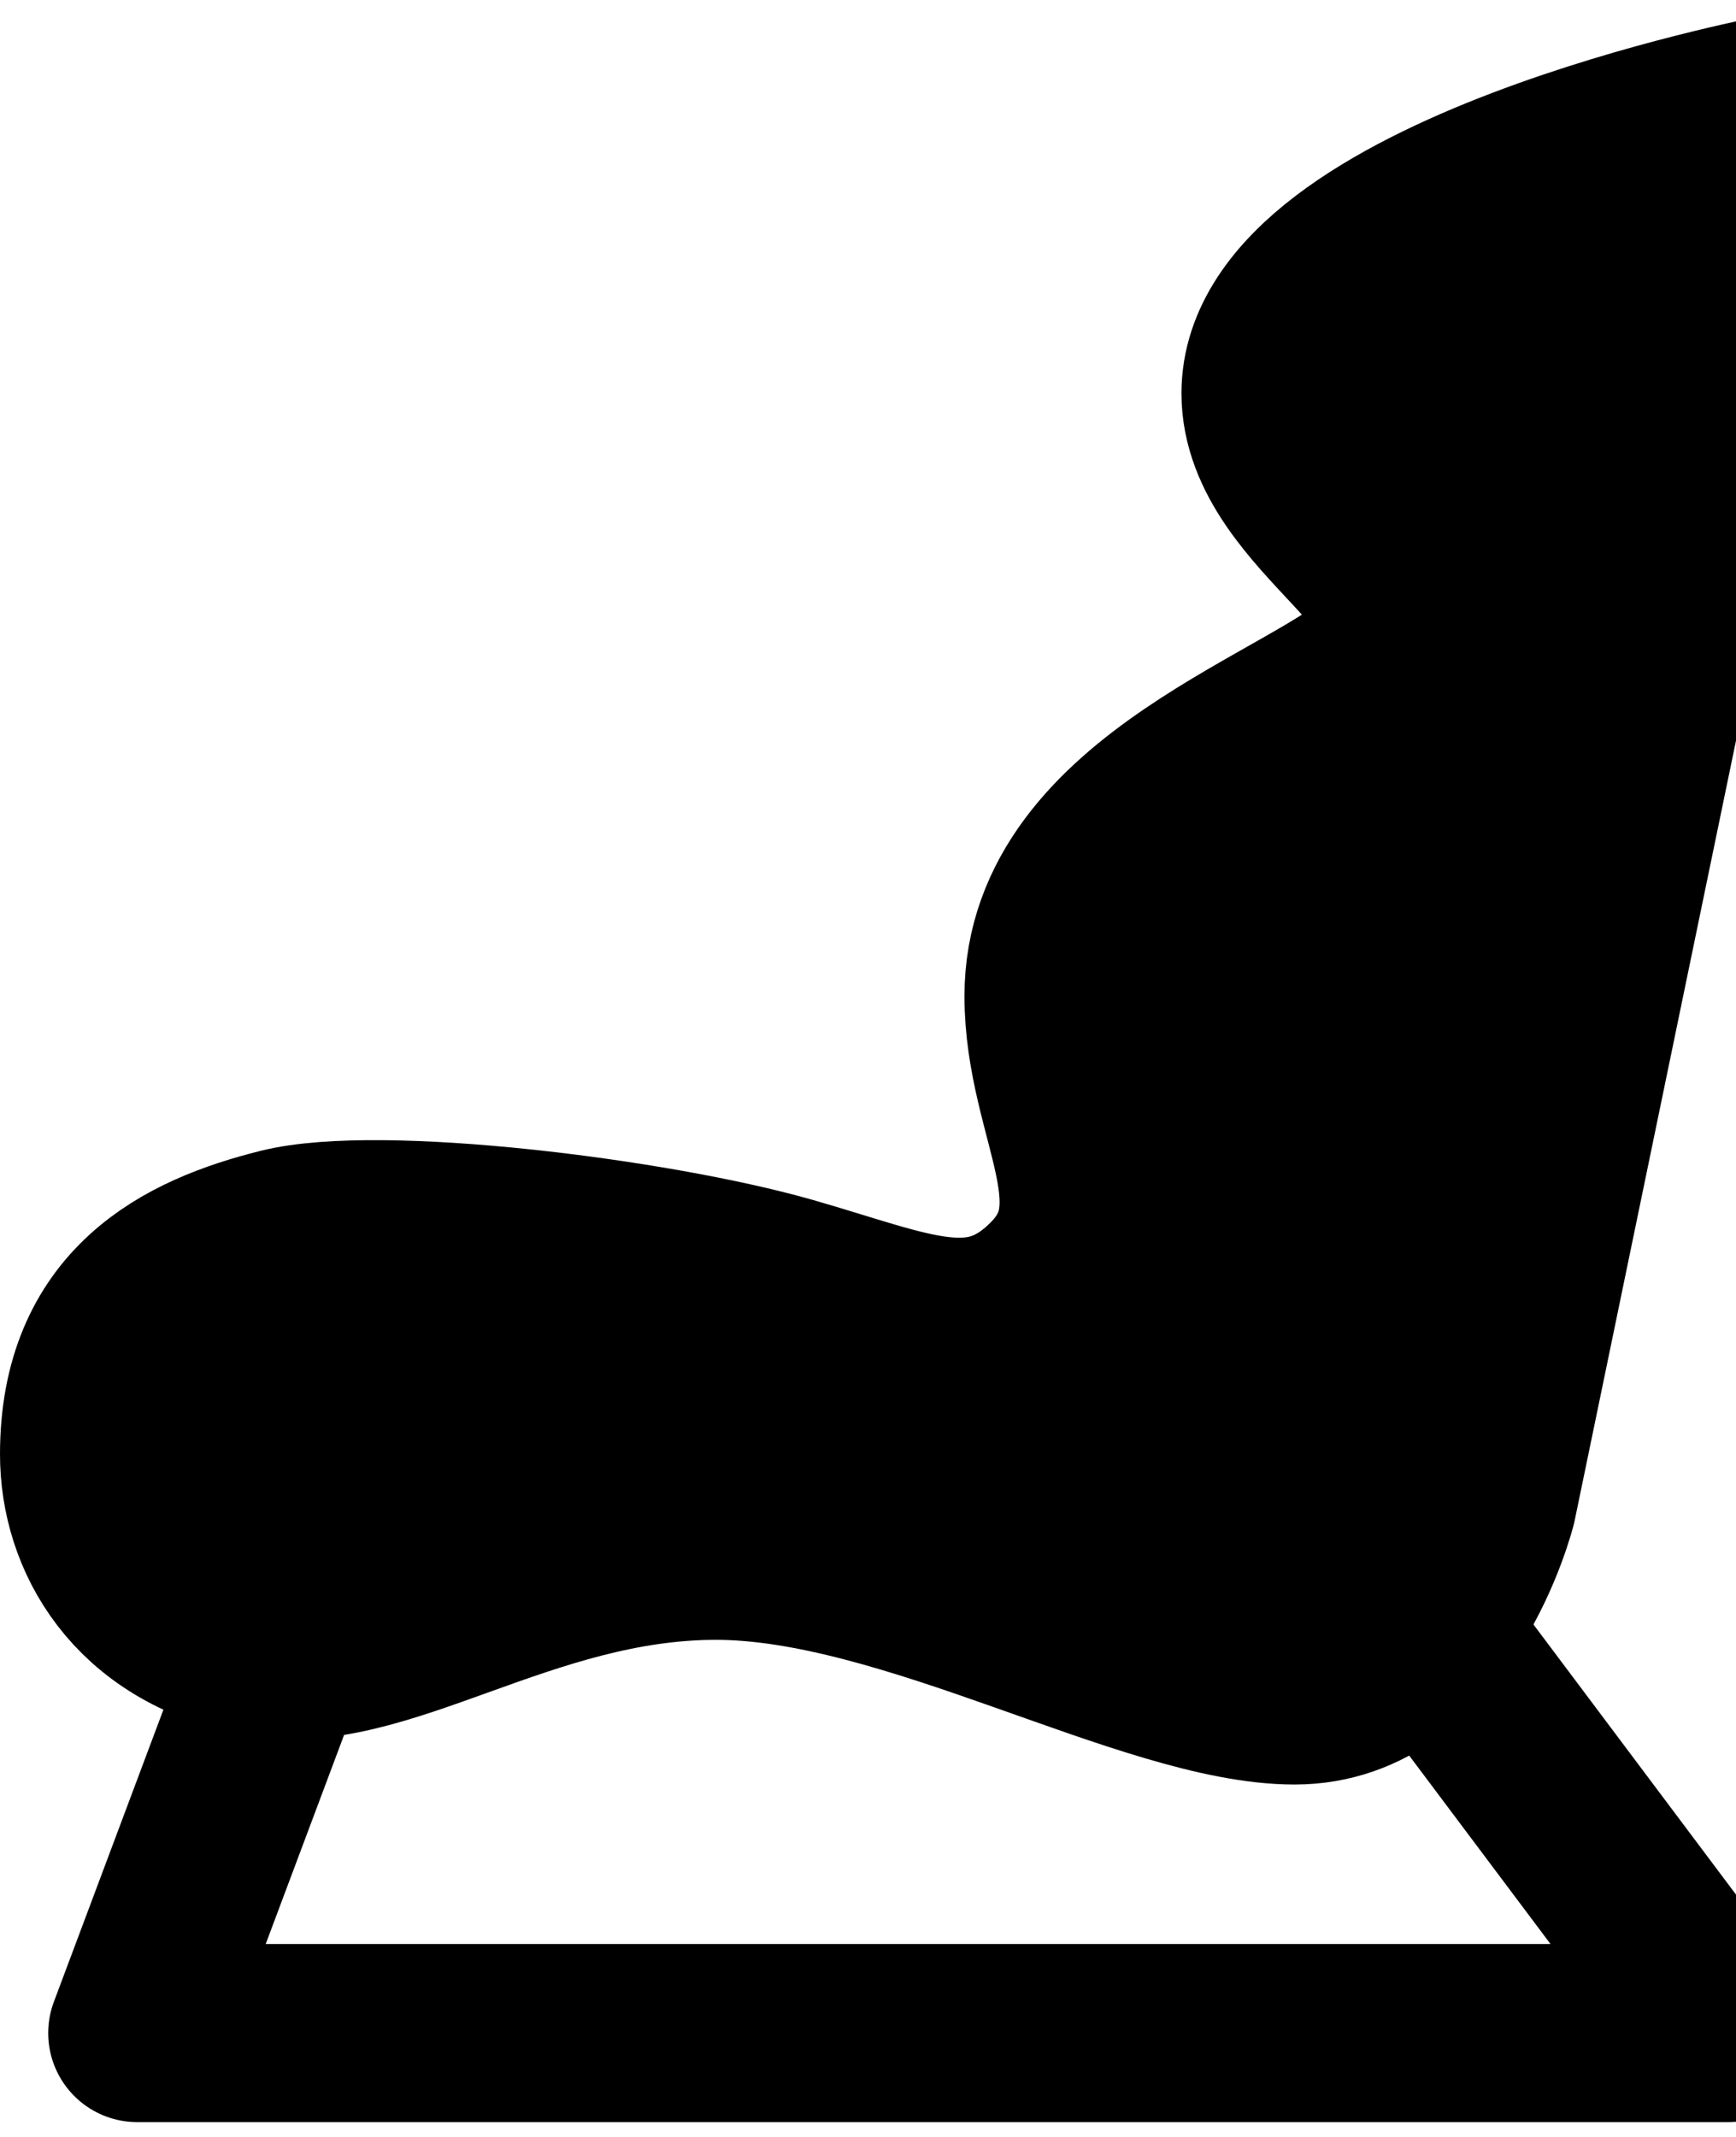 <svg width="39" height="48" viewBox="0 0 39 48" fill="none" xmlns="http://www.w3.org/2000/svg">
<path d="M33.417 33.75L39.917 2.333C39.917 2.333 28.542 4.5 28.542 8.834C28.542 11.542 32.875 13.167 31.25 14.792C29.625 16.417 23.667 18.042 23.667 22.375C23.667 25.084 25.443 27.099 23.667 28.875C22.042 30.5 20.417 29.649 17.708 28.875C14.675 28.009 8.5 27.25 6.333 27.792C4.167 28.334 2 29.417 2 32.667C2 34.454 3.083 36.459 5.792 37C8.5 37.542 11.75 34.834 16.083 34.834C20.417 34.834 25.833 38.084 29.083 38.084C32.333 38.084 33.417 33.75 33.417 33.75Z" fill="black" stroke="black" stroke-width="4" stroke-linejoin="round"/>
<path d="M6.333 37L3.083 45.667H38.833L32.333 37" stroke="black" stroke-width="4" stroke-linejoin="round"/>
</svg>
